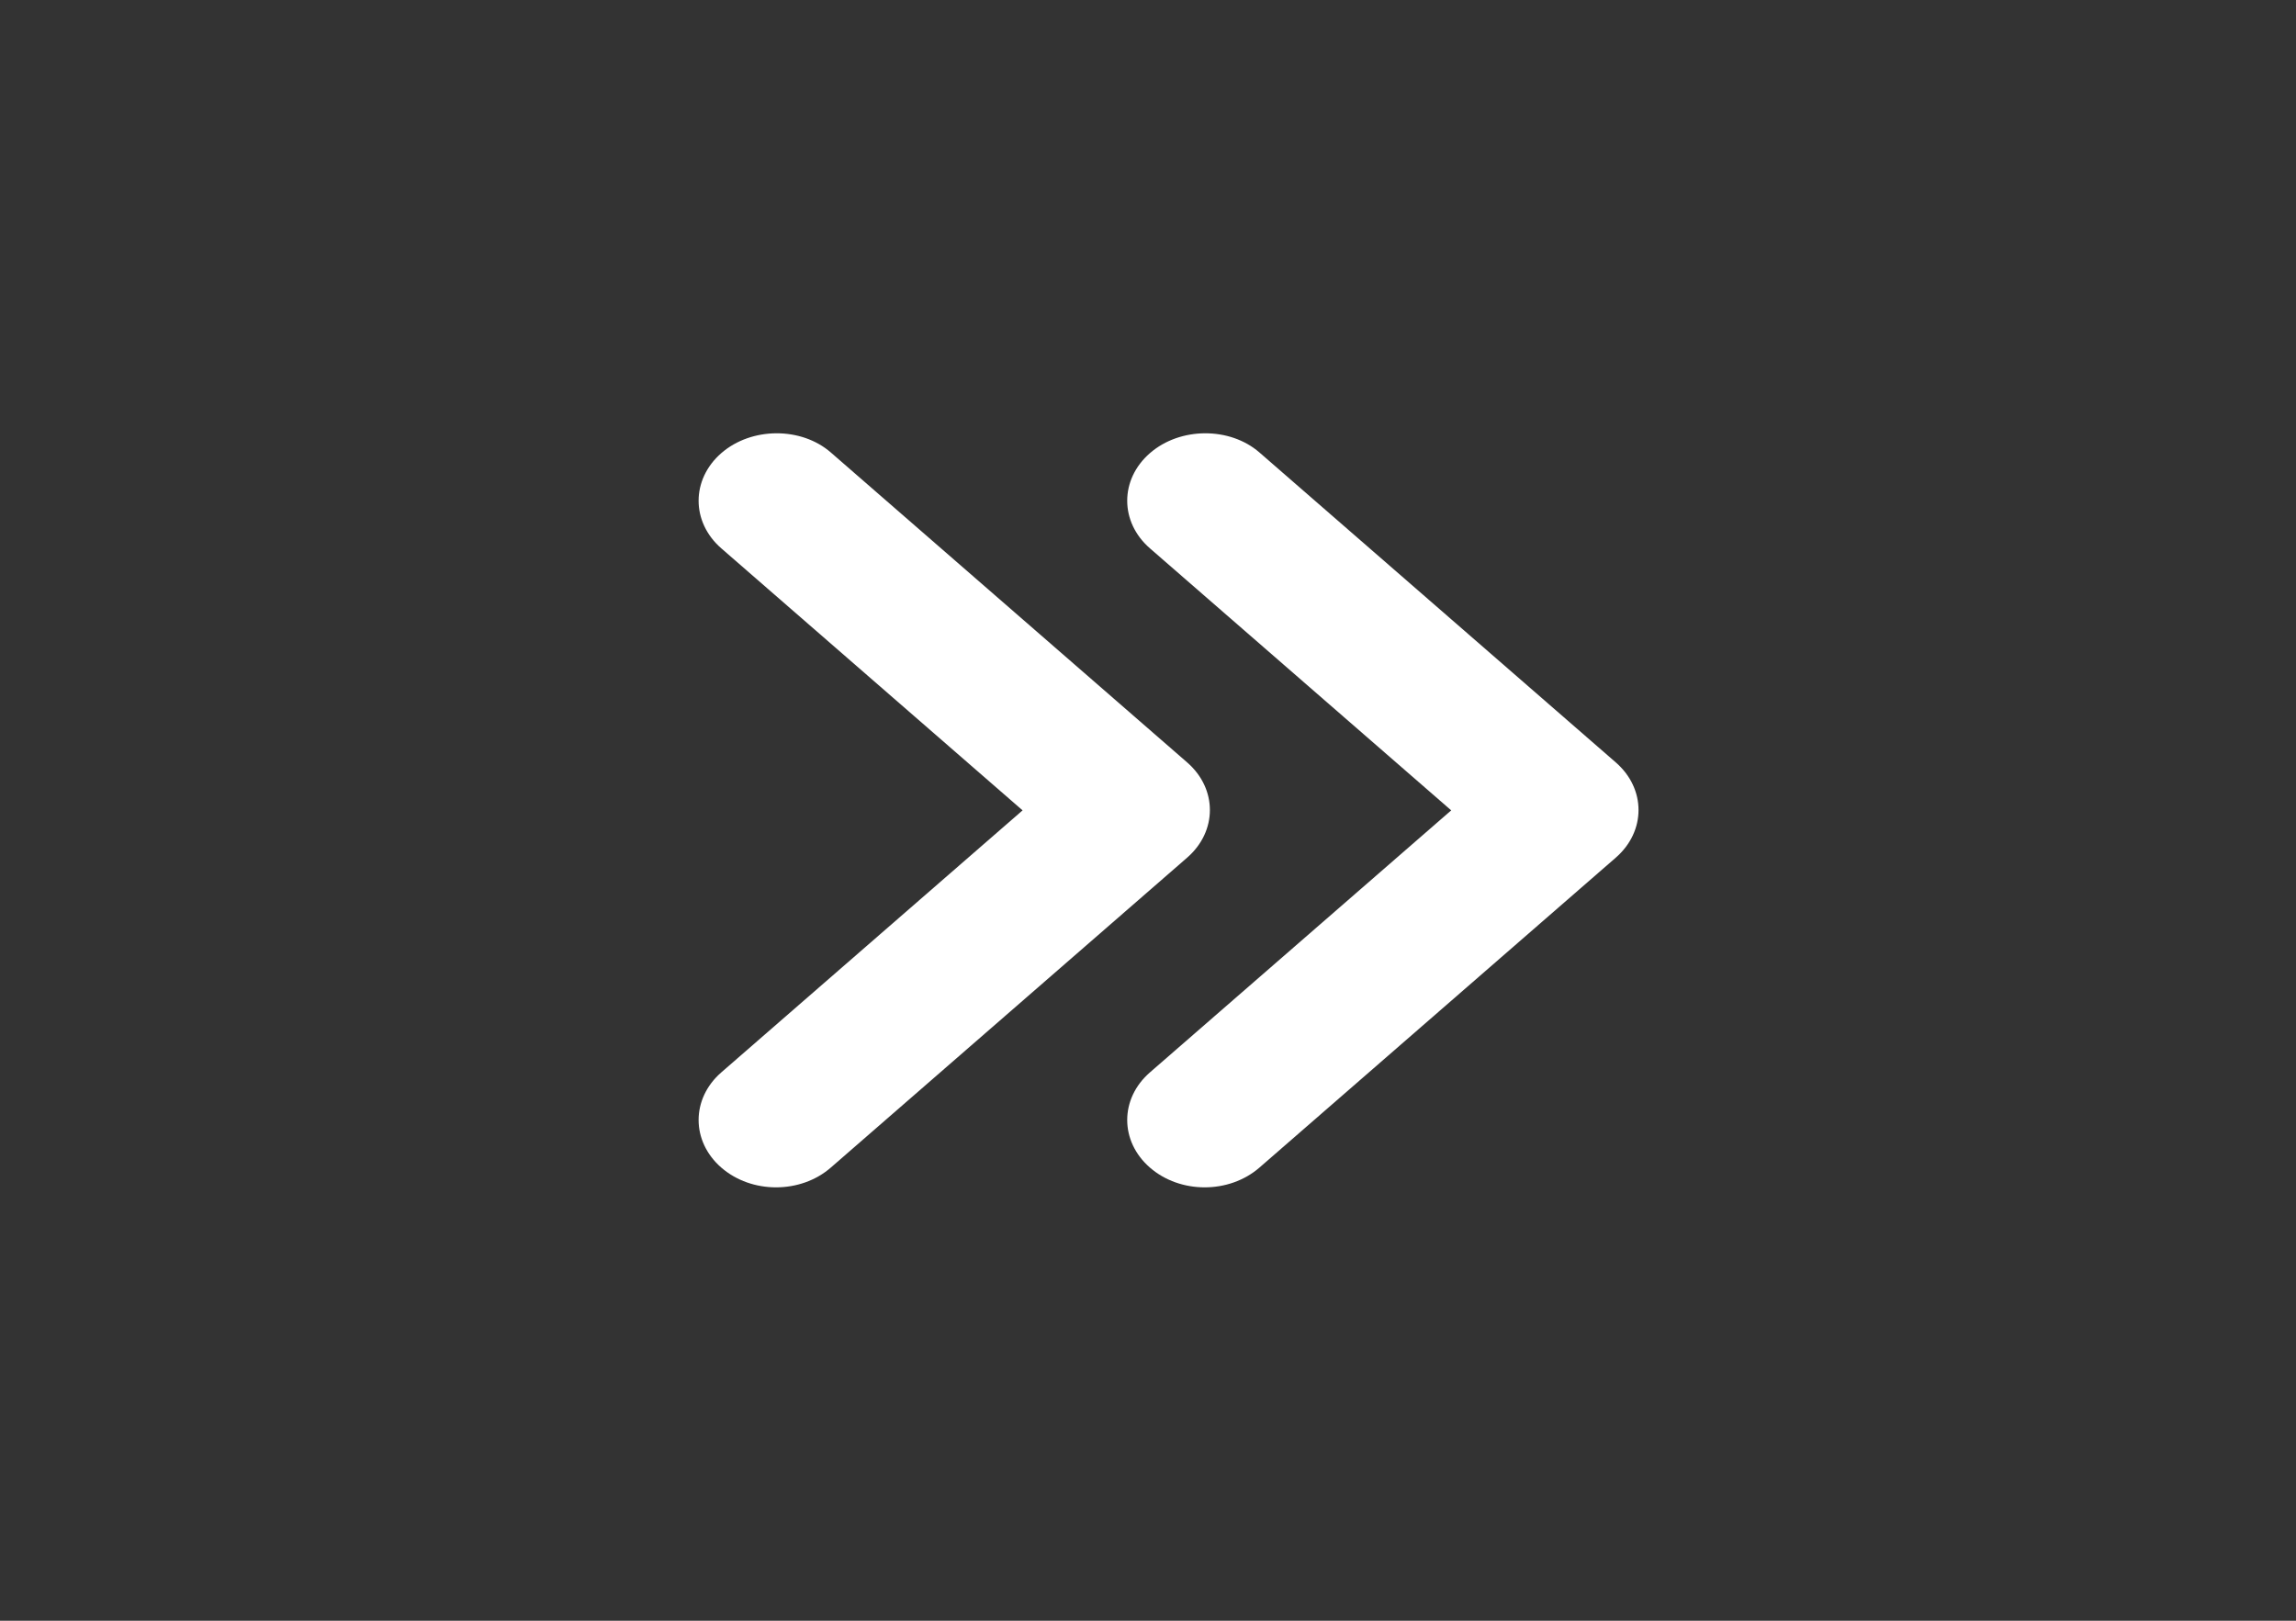 <svg width="51" height="36" viewBox="0 0 51 36" fill="none" xmlns="http://www.w3.org/2000/svg">
<rect x="0" y="0" width="51" height="36" fill="#333333" stroke="none"/>
<path d="M16.022 10.065C15.35 10.65 15.35 11.595 16.022 12.18L22.714 18L16.022 23.82C15.35 24.405 15.35 25.35 16.022 25.935C16.695 26.52 17.782 26.52 18.454 25.935L26.37 19.05C27.043 18.465 27.043 17.52 26.37 16.935L18.454 10.05C17.799 9.48 16.695 9.48 16.022 10.065Z" fill="white"/>
<path d="M25.543 10.065C24.87 10.65 24.87 11.595 25.543 12.18L32.235 18L25.543 23.82C24.87 24.405 24.87 25.35 25.543 25.935C26.216 26.52 27.302 26.52 27.975 25.935L35.891 19.05C36.564 18.465 36.564 17.52 35.891 16.935L27.975 10.05C27.32 9.48 26.216 9.48 25.543 10.065Z" fill="white"/>
</svg>
